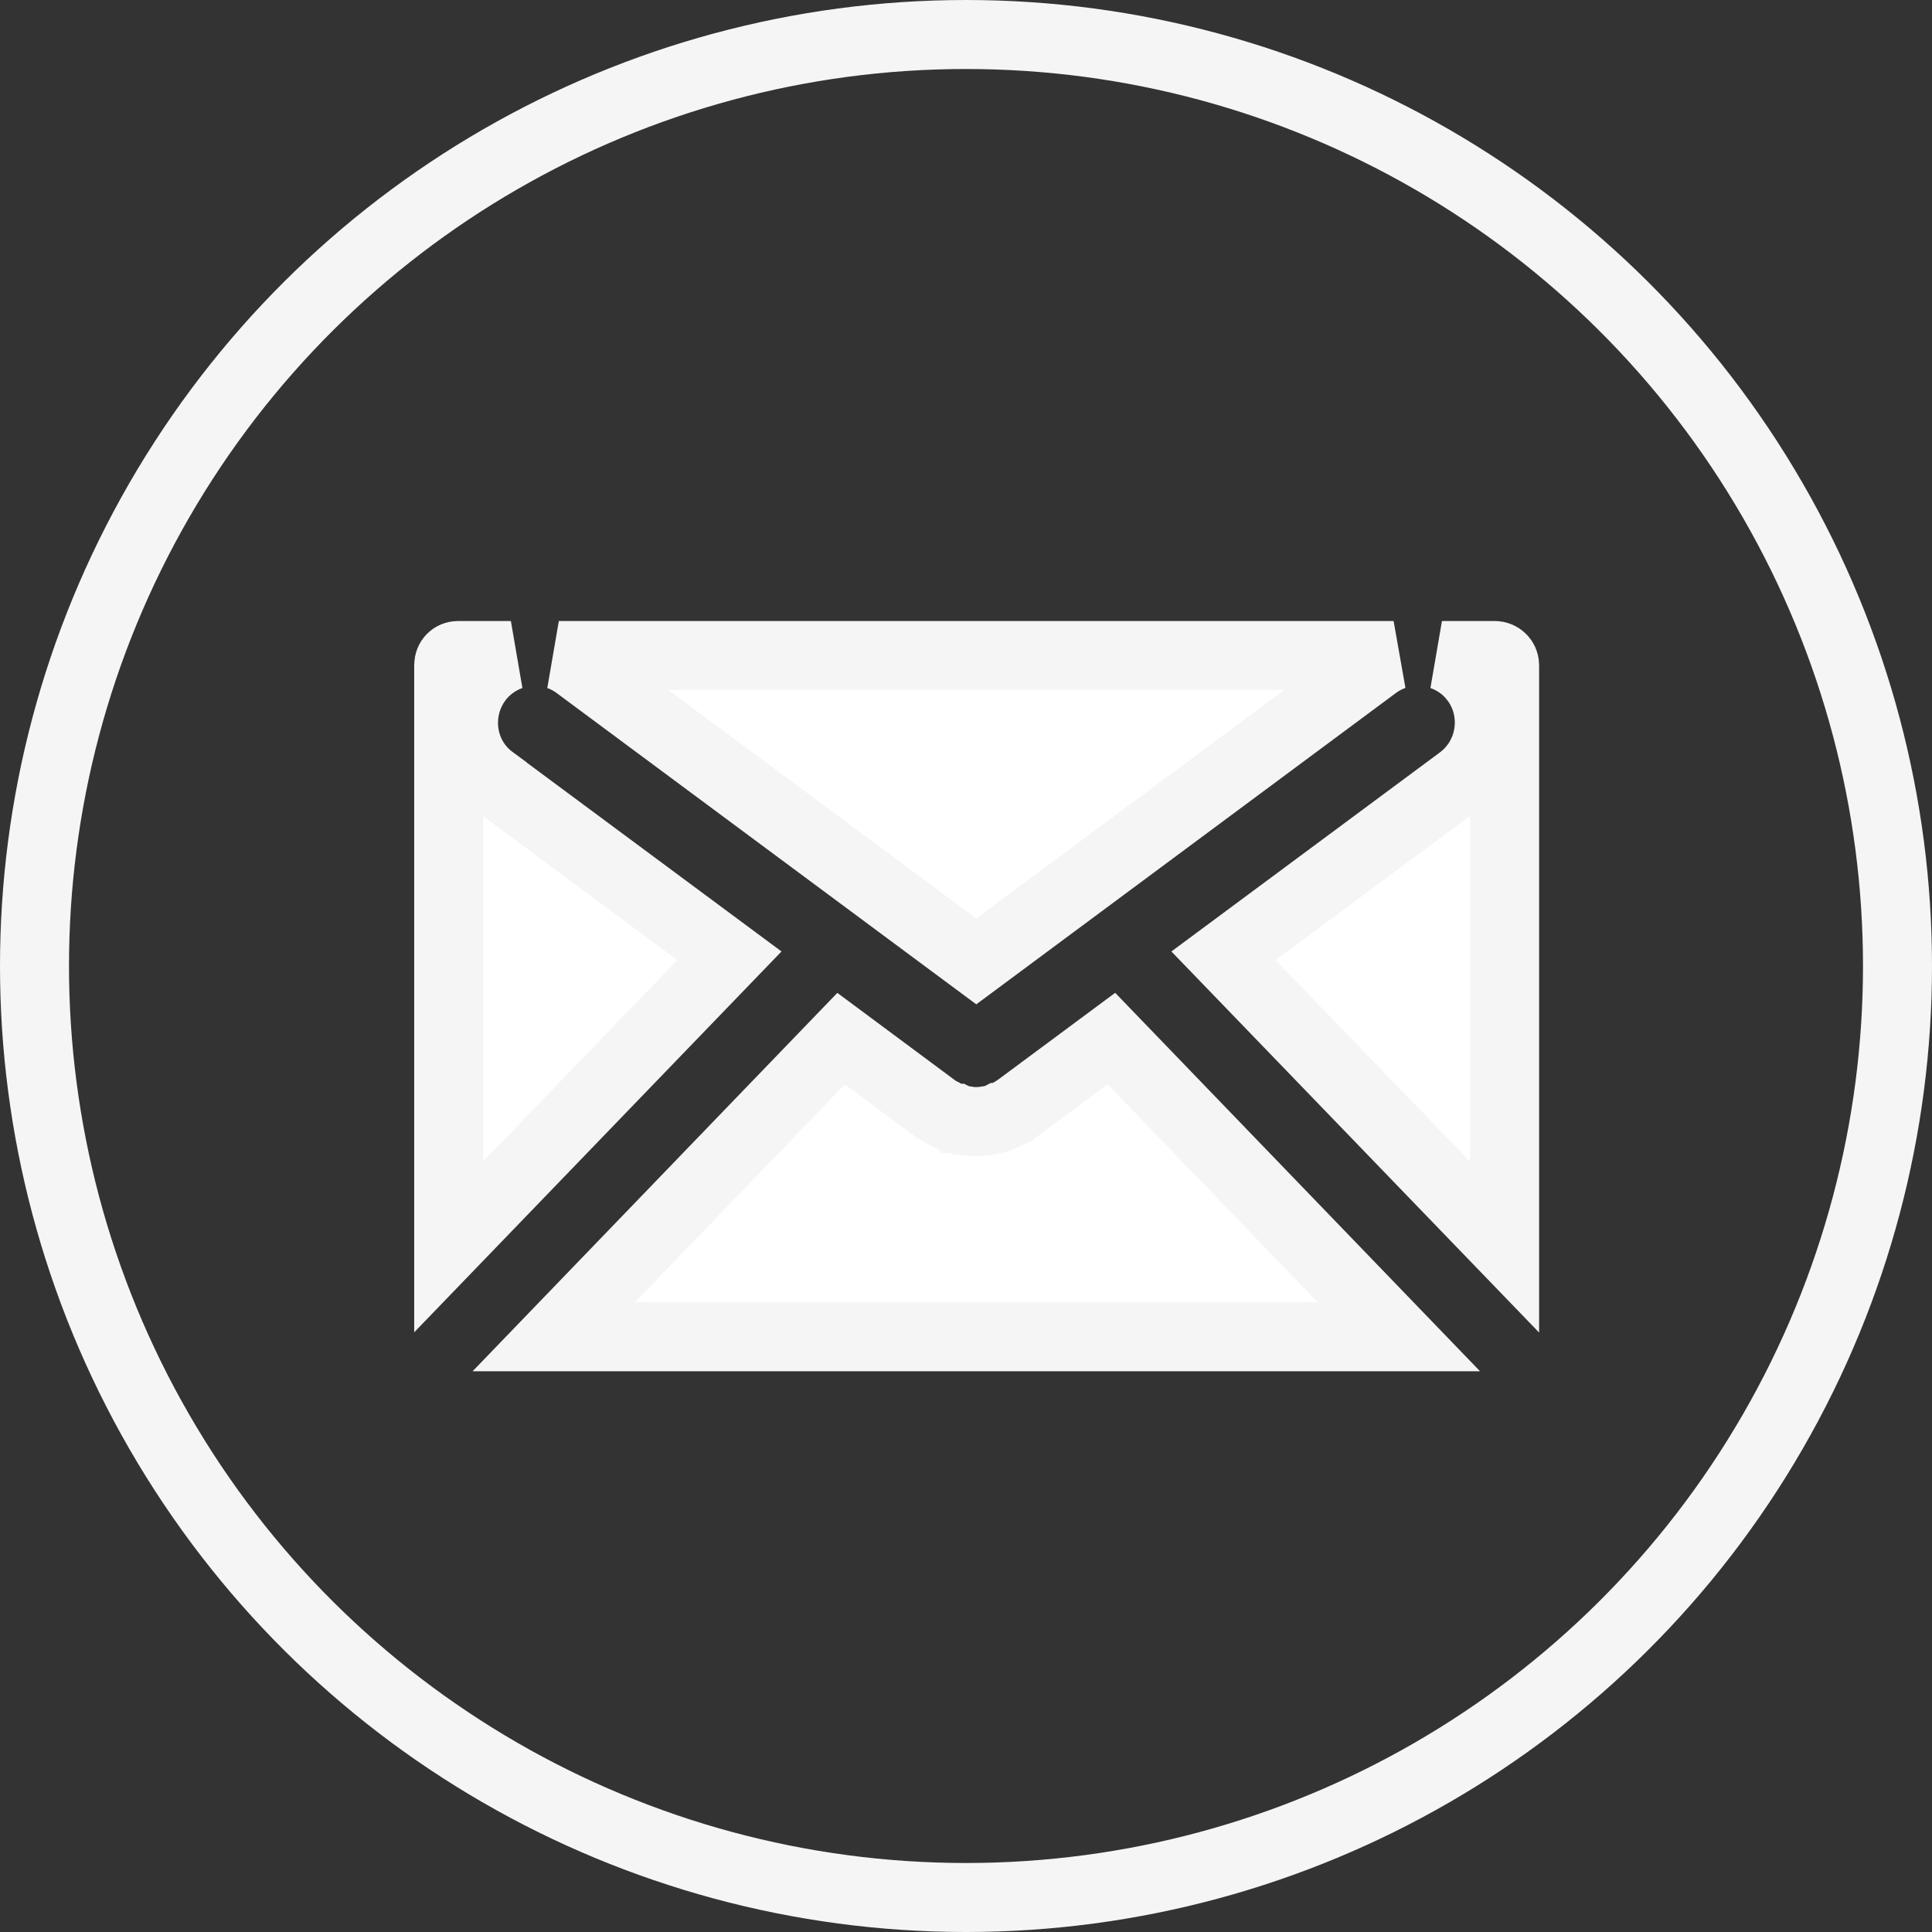 <svg width="28" height="28" viewBox="0 0 28 28" fill="none" xmlns="http://www.w3.org/2000/svg">
<rect x="0" y="0" width="28" height="28" fill="#333333" stroke="none"/>
<path d="M20.273 19.373H8.026L12.19 15.053L13.53 16.048L13.55 16.063L13.57 16.076C13.595 16.09 13.565 16.073 13.608 16.099C13.618 16.105 13.632 16.111 13.648 16.12L13.669 16.134L13.696 16.148C13.742 16.171 13.785 16.186 13.804 16.192C13.83 16.201 13.831 16.201 13.836 16.203L13.923 16.237H13.969C14.025 16.247 14.086 16.255 14.146 16.255C14.23 16.255 14.304 16.242 14.35 16.234L14.375 16.23L14.4 16.222L14.419 16.217L14.464 16.205L14.481 16.196H14.485L14.577 16.157C14.581 16.155 14.585 16.153 14.589 16.151L14.661 16.119L14.671 16.107C14.679 16.102 14.688 16.101 14.694 16.096L14.753 16.056L14.764 16.048L16.107 15.052L20.273 19.373ZM13.852 16.206L13.864 16.21C13.862 16.21 13.86 16.209 13.857 16.209L13.855 16.207L13.853 16.206H13.852V16.206Z" fill="white" stroke="#F5F5F5"/>
<path d="M21.665 9.5C21.742 9.5 21.806 9.565 21.806 9.639V18.074L17.732 13.852L21.166 11.306L21.169 11.304C21.625 10.962 21.719 10.314 21.383 9.857L21.379 9.852L21.312 9.771C21.196 9.646 21.053 9.555 20.898 9.5H21.665ZM6.639 9.5H7.404C7.218 9.566 7.048 9.685 6.922 9.854L6.921 9.856C6.588 10.309 6.666 10.96 7.137 11.305V11.306L10.571 13.852L6.503 18.07V9.639C6.504 9.556 6.563 9.5 6.639 9.5ZM20.197 9.5C20.104 9.534 20.014 9.581 19.93 9.644L14.149 13.933L8.366 9.643C8.282 9.581 8.192 9.533 8.099 9.5H20.197Z" fill="white" stroke="#F5F5F5"/>
<circle cx="14" cy="14" r="13.5" transform="rotate(-90 14 14)" stroke="#F5F5F5"/>
</svg>
